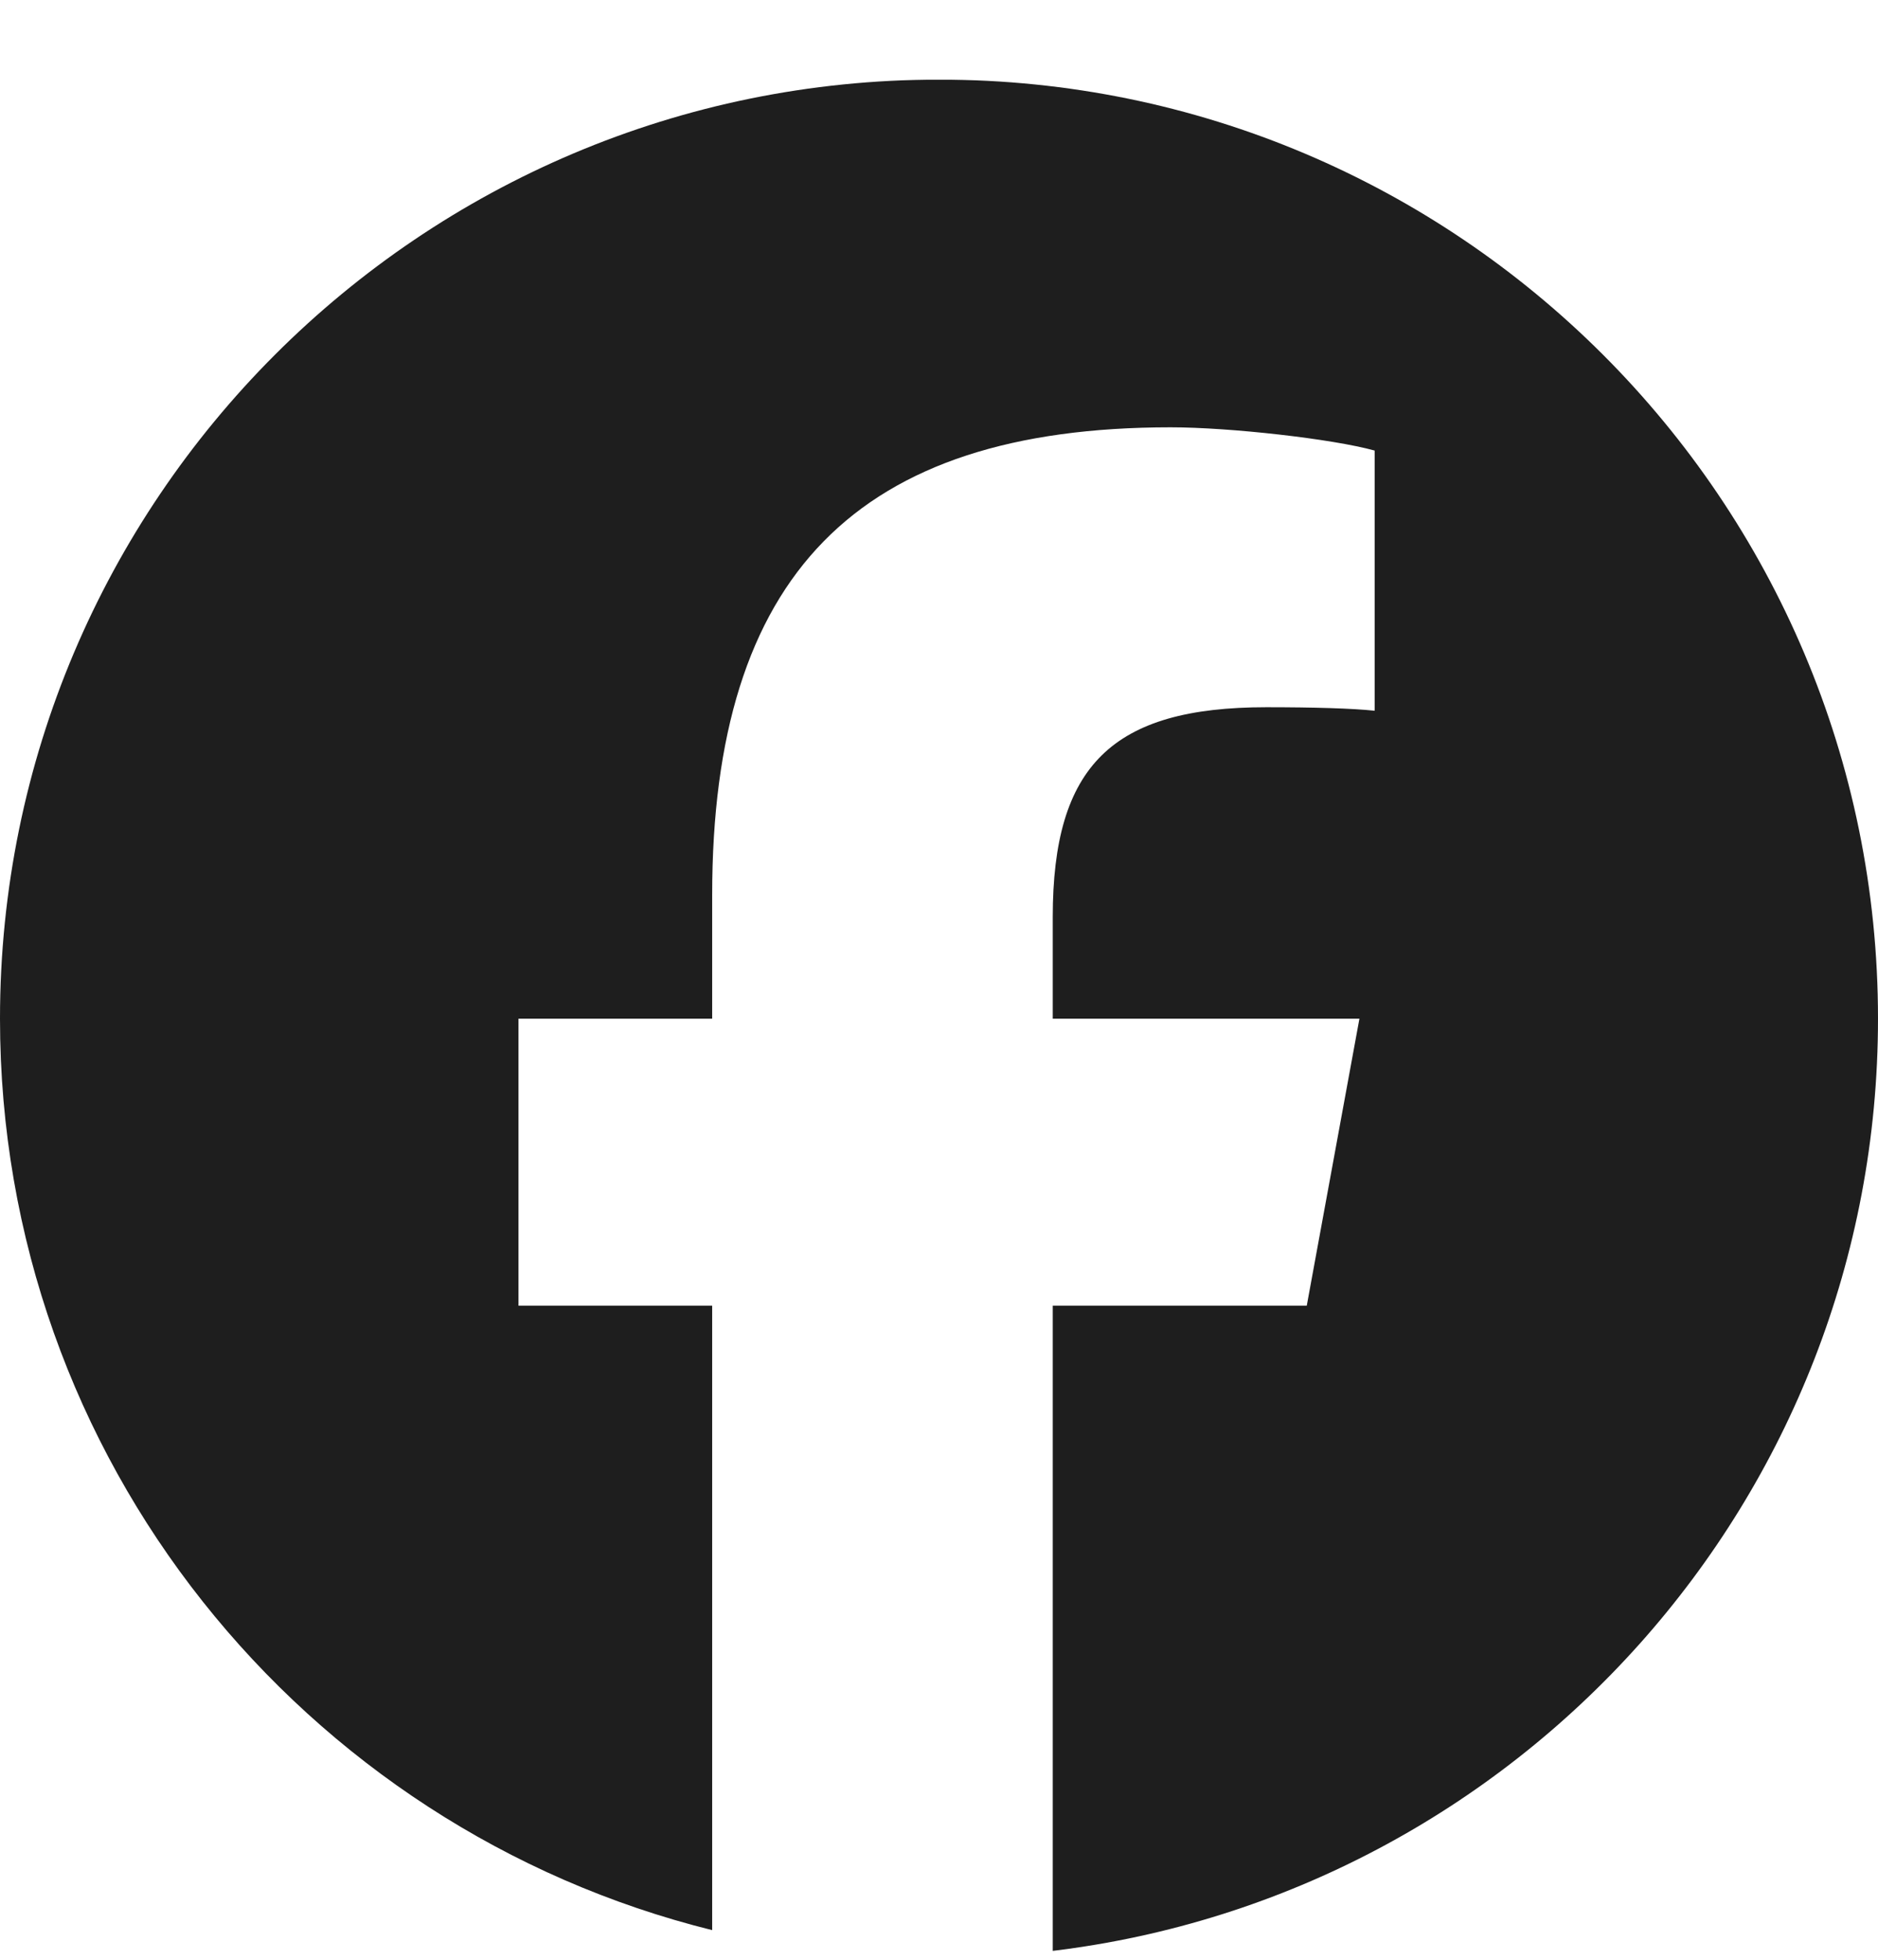 <?xml version="1.0" encoding="UTF-8"?> <svg xmlns="http://www.w3.org/2000/svg" width="23" height="24" viewBox="0 0 23 24" fill="none"><g clip-path="url(#clip0_70_291)"><mask id="mask0_70_291" style="mask-type:luminance" maskUnits="userSpaceOnUse" x="-5" y="-4" width="33" height="33"><path d="M-4.6 -3.624H27.6V28.576H-4.6V-3.624Z" fill="white"></path></mask><g mask="url(#mask0_70_291)"><path d="M23 12.475C23 6.124 17.851 0.975 11.5 0.975C5.149 0.975 0 6.124 0 12.475C0 17.869 3.713 22.394 8.722 23.637V15.99H6.35V12.475H8.722V10.961C8.722 7.047 10.493 5.233 14.336 5.233C15.065 5.233 16.322 5.375 16.836 5.518V8.704C16.565 8.675 16.093 8.661 15.508 8.661C13.622 8.661 12.893 9.375 12.893 11.232V12.475H16.649L16.004 15.99H12.893V23.891C18.587 23.203 23 18.355 23 12.475Z" fill="#1E1E1E"></path></g></g><defs><clipPath id="clip0_70_291"><rect width="23" height="23" fill="white" transform="translate(0 0.976)"></rect></clipPath></defs></svg> 